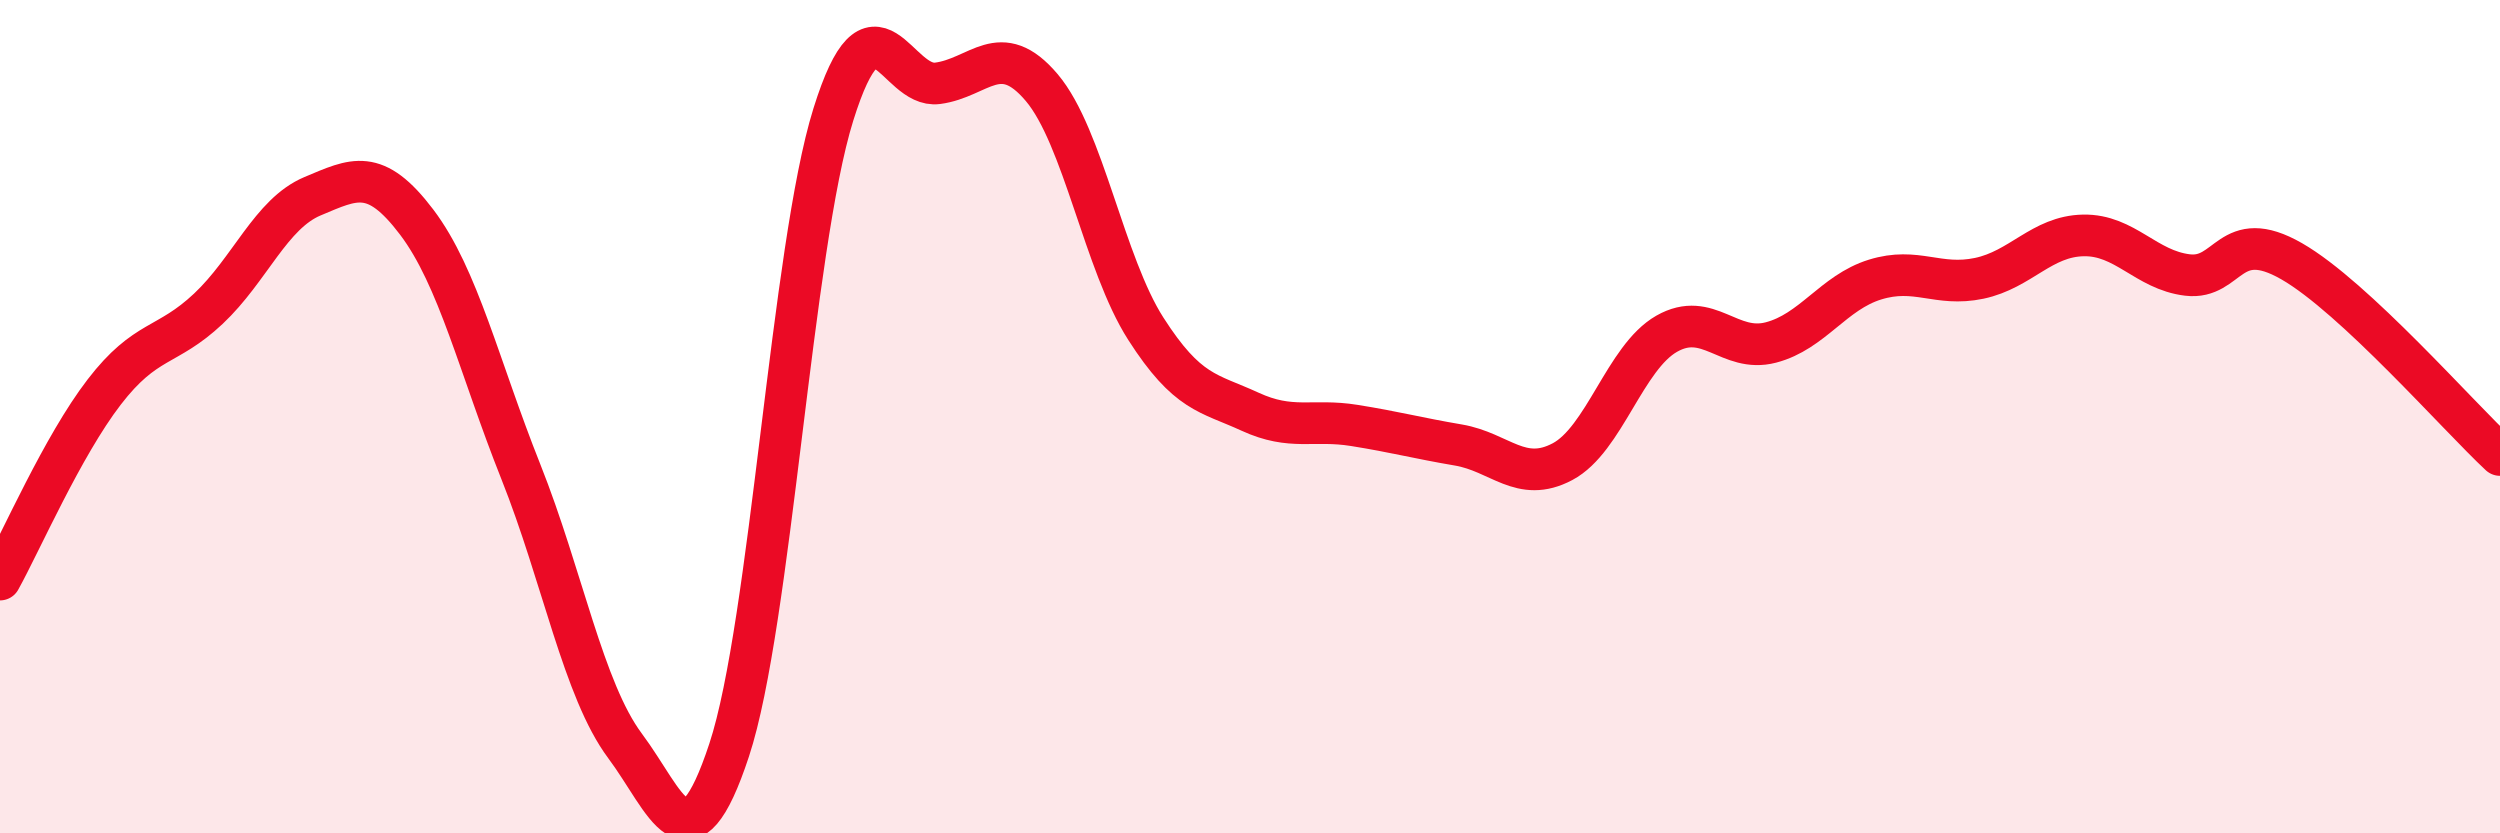 
    <svg width="60" height="20" viewBox="0 0 60 20" xmlns="http://www.w3.org/2000/svg">
      <path
        d="M 0,13.91 C 0.5,13.01 1.5,10.71 2.5,9.41 C 3.5,8.11 4,8.35 5,7.41 C 6,6.47 6.5,5.13 7.5,4.71 C 8.5,4.29 9,4.01 10,5.33 C 11,6.65 11.5,8.81 12.5,11.32 C 13.5,13.83 14,16.56 15,17.9 C 16,19.24 16.5,21.03 17.5,18 C 18.5,14.97 19,5.95 20,2.75 C 21,-0.45 21.5,2.13 22.5,2 C 23.5,1.87 24,0.92 25,2.1 C 26,3.28 26.5,6.33 27.5,7.89 C 28.5,9.45 29,9.42 30,9.88 C 31,10.34 31.5,10.05 32.5,10.21 C 33.5,10.37 34,10.51 35,10.68 C 36,10.85 36.5,11.61 37.5,11.08 C 38.5,10.55 39,8.58 40,8.01 C 41,7.44 41.5,8.48 42.5,8.22 C 43.5,7.96 44,7.02 45,6.71 C 46,6.4 46.5,6.89 47.5,6.68 C 48.5,6.47 49,5.67 50,5.65 C 51,5.63 51.5,6.48 52.5,6.6 C 53.5,6.72 53.5,5.41 55,6.27 C 56.5,7.13 59,9.99 60,10.92L60 20L0 20Z"
        fill="#EB0A25"
        opacity="0.1"
        stroke-linecap="round"
        stroke-linejoin="round"
      />
      <path
        d="M 0,13.91 C 0.5,13.01 1.5,10.71 2.5,9.41 C 3.5,8.11 4,8.35 5,7.41 C 6,6.47 6.5,5.13 7.5,4.71 C 8.5,4.29 9,4.01 10,5.33 C 11,6.65 11.5,8.81 12.5,11.32 C 13.5,13.83 14,16.56 15,17.9 C 16,19.24 16.5,21.03 17.5,18 C 18.5,14.97 19,5.95 20,2.75 C 21,-0.45 21.5,2.13 22.5,2 C 23.5,1.87 24,0.92 25,2.1 C 26,3.28 26.5,6.33 27.5,7.89 C 28.5,9.45 29,9.42 30,9.88 C 31,10.34 31.5,10.05 32.5,10.21 C 33.5,10.37 34,10.51 35,10.68 C 36,10.85 36.5,11.61 37.5,11.08 C 38.5,10.55 39,8.58 40,8.01 C 41,7.44 41.5,8.48 42.5,8.22 C 43.5,7.96 44,7.02 45,6.71 C 46,6.4 46.5,6.89 47.5,6.68 C 48.5,6.47 49,5.67 50,5.65 C 51,5.63 51.5,6.48 52.5,6.6 C 53.5,6.72 53.5,5.41 55,6.27 C 56.5,7.13 59,9.99 60,10.92"
        stroke="#EB0A25"
        stroke-width="1"
        fill="none"
        stroke-linecap="round"
        stroke-linejoin="round"
      />
    </svg>
  